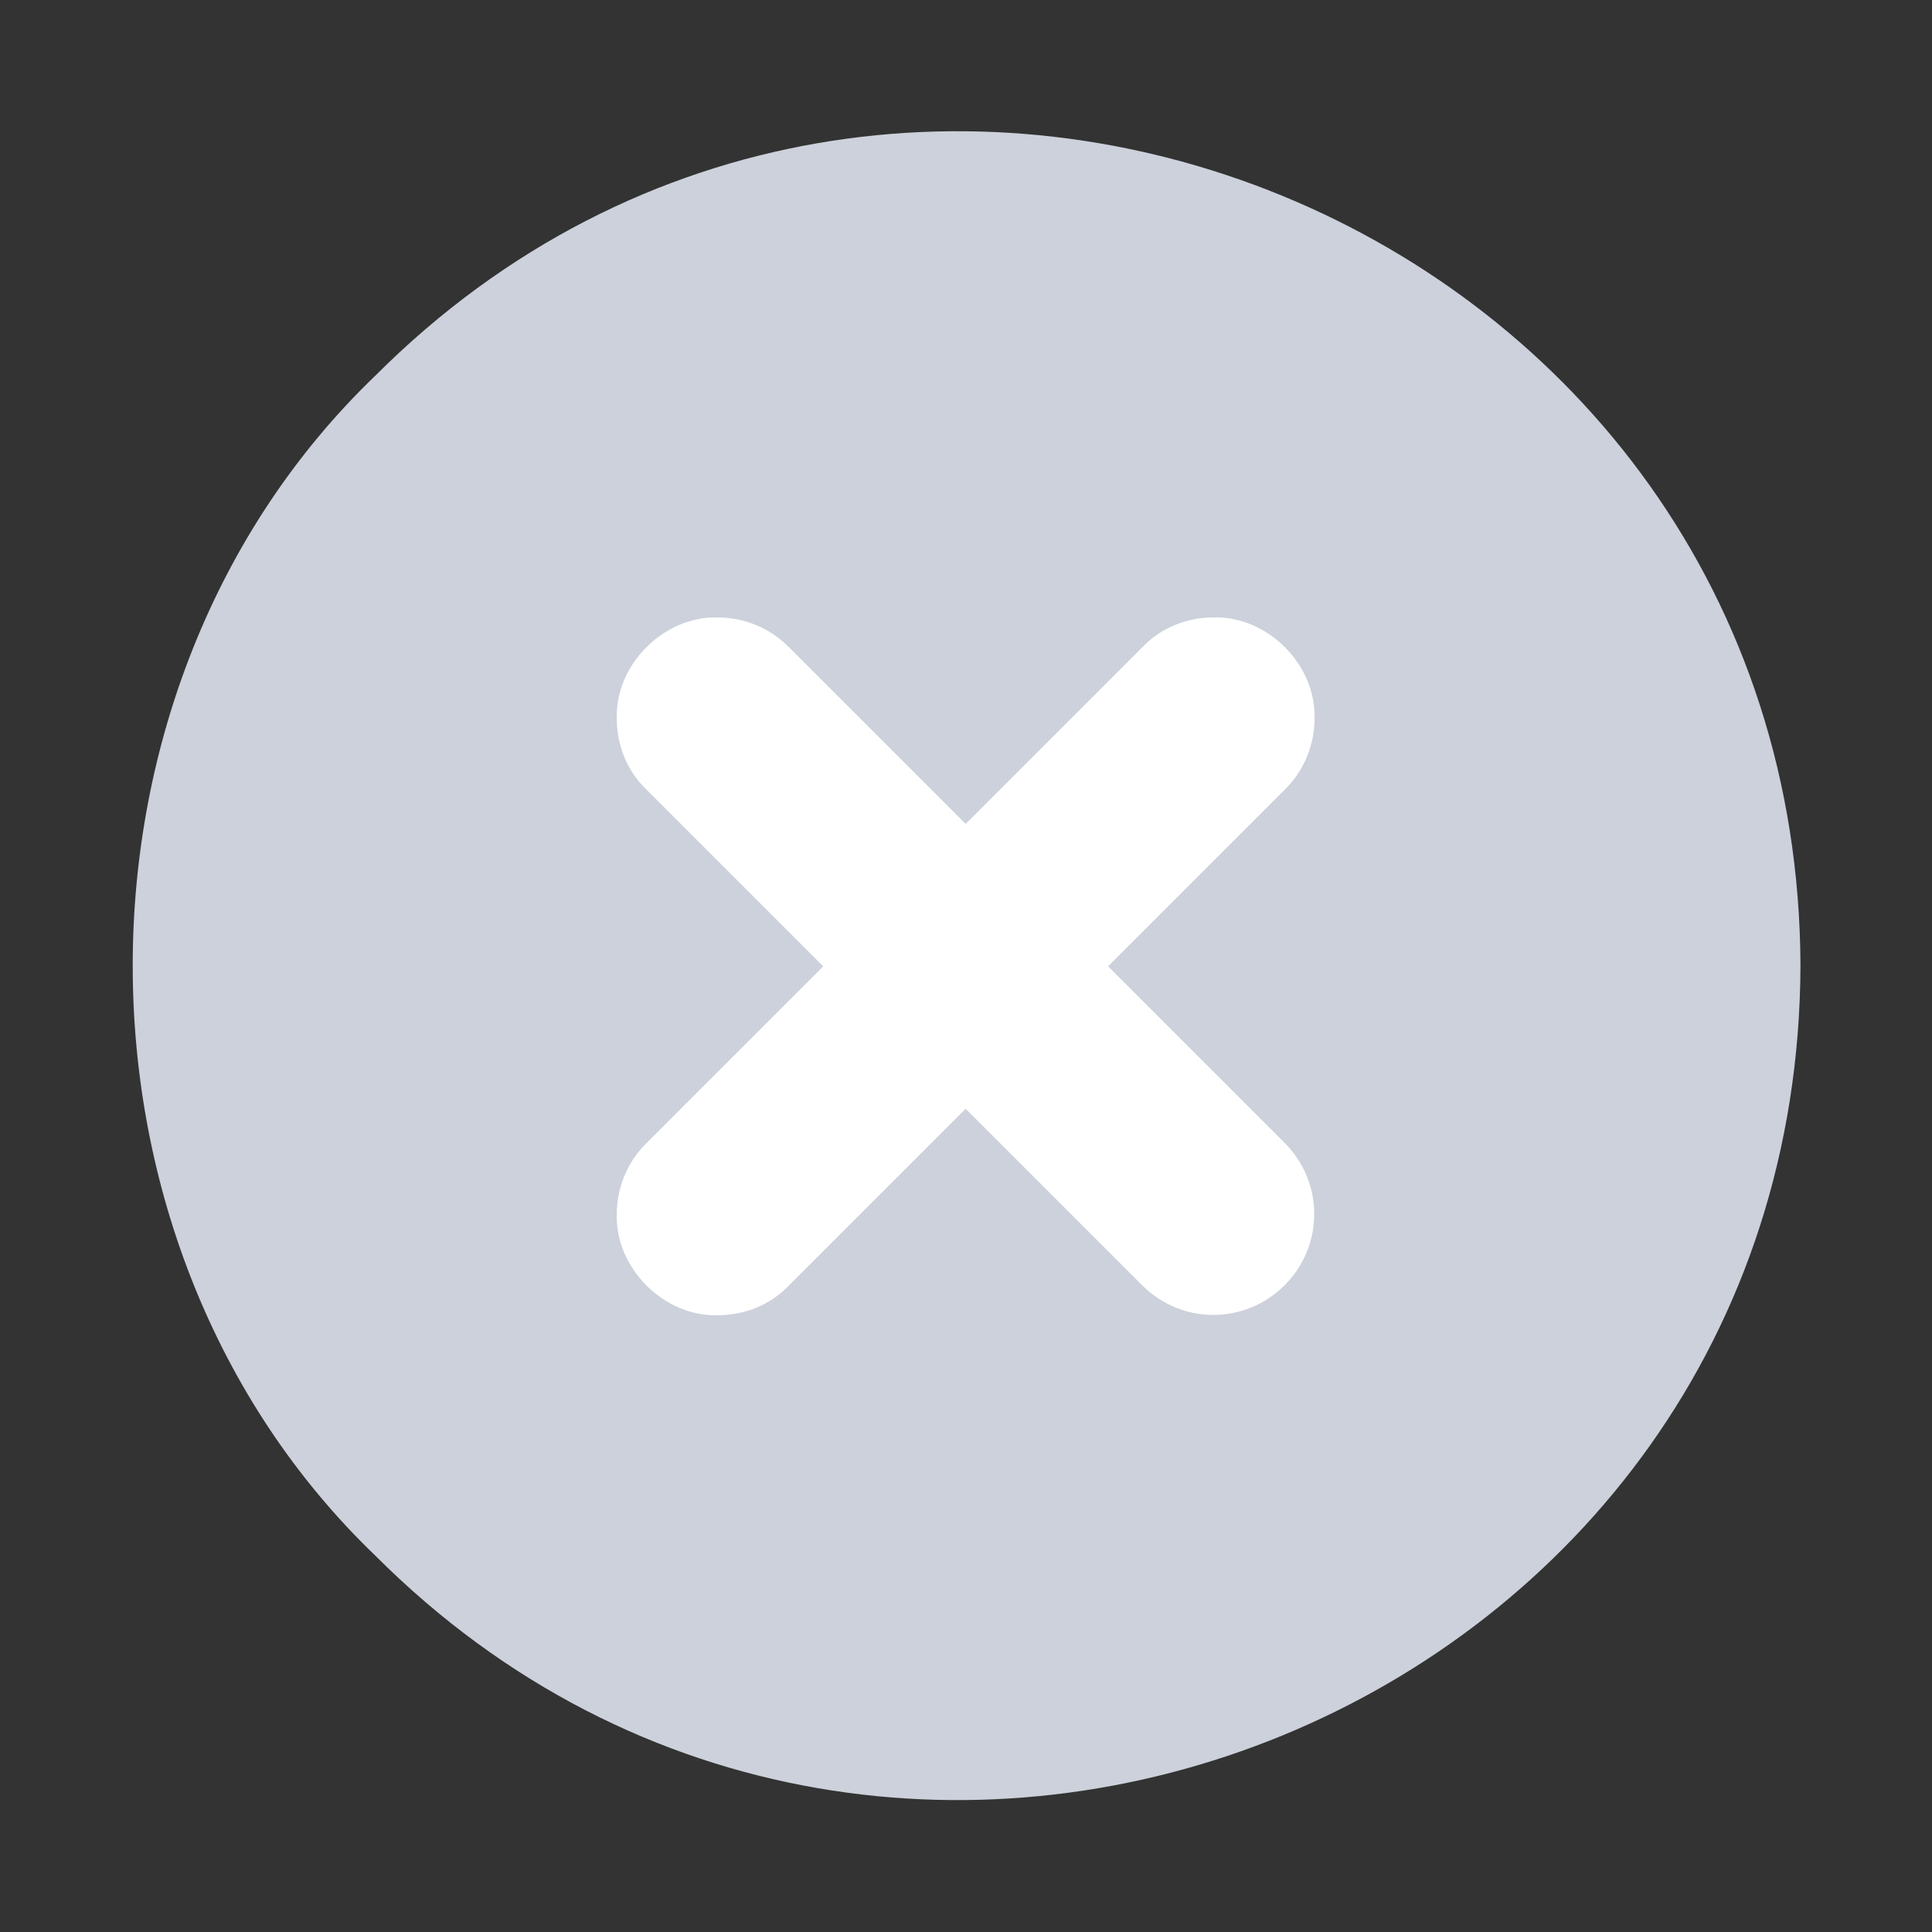 <svg xmlns="http://www.w3.org/2000/svg" viewBox="0 0 283.5 283.5"><rect x="0" y="0" width="283.5" height="283.5" fill="#333333" stroke="none"/><path d="M264.2 141.7c-.4 109.4-132.7 163-209.1 86.6-47.5-45.6-47.5-127.6 0-173.2 76.4-76.4 208.7-22.8 209.1 86.6z" style="fill:#ccd1db"/><path d="m188.5 167.7-25.9-25.9 13-13 13-13c2.9-2.9 4.3-6.7 4.3-10.4.2-7.9-6.9-15-14.8-14.8-3.8 0-7.6 1.4-10.4 4.3l-13 13-13 13-13-13-13-13c-2.9-2.9-6.7-4.3-10.4-4.3-7.9-.2-15 6.9-14.8 14.8 0 3.8 1.4 7.6 4.3 10.4l13 13 13 13-13 13-13 13c-2.9 2.9-4.3 6.7-4.3 10.4-.2 7.9 6.9 15 14.8 14.8 3.8 0 7.6-1.4 10.4-4.3l13-13 13-13 25.9 25.9c5.8 5.8 15.1 5.8 20.9 0 5.8-5.8 5.8-15.1 0-20.9z" style="fill:#fff"/></svg>